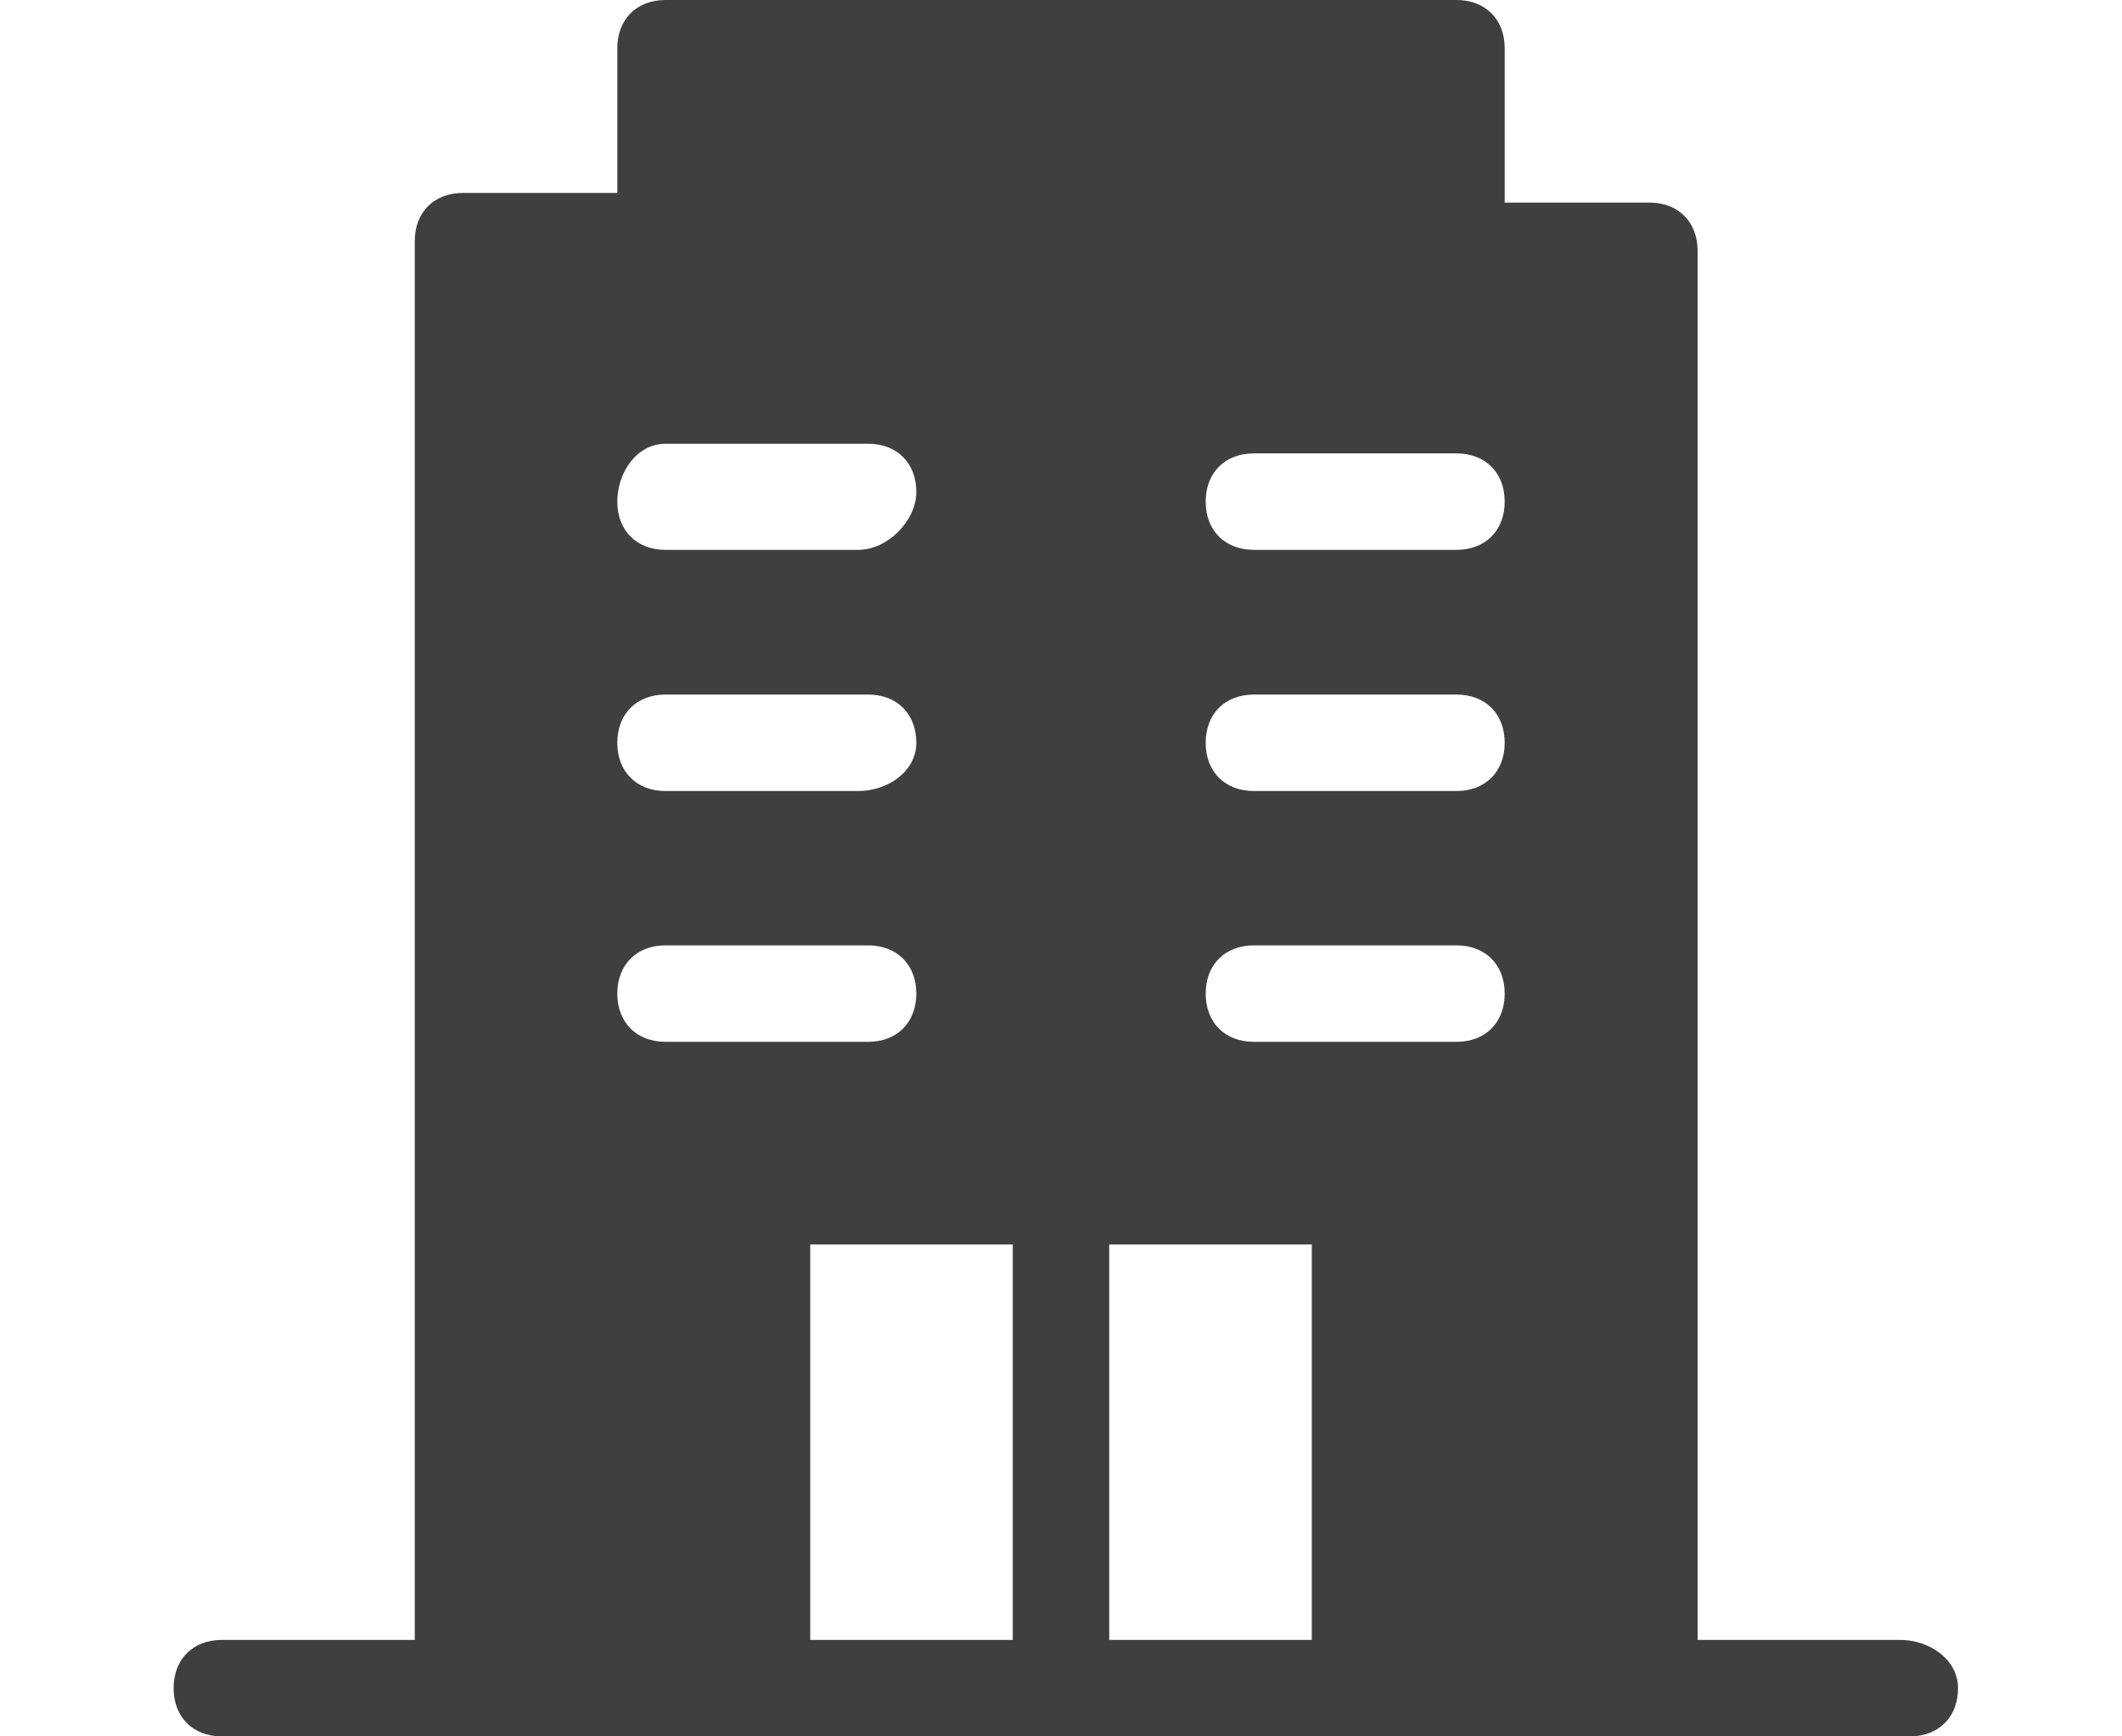<?xml version="1.0" encoding="utf-8"?>
<!-- Generator: Adobe Illustrator 26.0.2, SVG Export Plug-In . SVG Version: 6.00 Build 0)  -->
<svg version="1.1" xmlns="http://www.w3.org/2000/svg" xmlns:xlink="http://www.w3.org/1999/xlink" x="0px" y="0px"
	 viewBox="0 0 22 18" style="enable-background:new 0 0 22 18;" xml:space="preserve">
<style type="text/css">
	.st0{fill:#3F3F3F;}
	.st1{display:none;}
	.st2{display:inline;fill:#3F3F3F;}
	.st3{display:inline;fill:#FFFFFF;}
</style>
<g id="Livello_1">
	<path class="st0" d="M19.7,17h-2.1V2.6c0-0.3-0.2-0.5-0.5-0.5h-1.5V0.5c0-0.3-0.2-0.5-0.5-0.5H6.9C6.6,0,6.4,0.2,6.4,0.5v1.5H4.8
		c-0.3,0-0.5,0.2-0.5,0.5V17H2.3c-0.3,0-0.5,0.2-0.5,0.5S2,18,2.3,18h17.5c0.3,0,0.5-0.2,0.5-0.5S20,17,19.7,17z M6.9,4.6h2.1
		c0.3,0,0.5,0.2,0.5,0.5S9.2,5.7,8.9,5.7H6.9c-0.3,0-0.5-0.2-0.5-0.5S6.6,4.6,6.9,4.6z M6.9,7.2h2.1c0.3,0,0.5,0.2,0.5,0.5
		S9.2,8.2,8.9,8.2H6.9C6.6,8.2,6.4,8,6.4,7.7S6.6,7.2,6.9,7.2z M6.9,10.8c-0.3,0-0.5-0.2-0.5-0.5s0.2-0.5,0.5-0.5h2.1
		c0.3,0,0.5,0.2,0.5,0.5s-0.2,0.5-0.5,0.5H6.9z M10.5,17H8.4v-4.1h2.1V17z M13.6,17h-2.1v-4.1h2.1V17z M15.1,10.8h-2.1
		c-0.3,0-0.5-0.2-0.5-0.5s0.2-0.5,0.5-0.5h2.1c0.3,0,0.5,0.2,0.5,0.5S15.4,10.8,15.1,10.8z M15.1,8.2h-2.1c-0.3,0-0.5-0.2-0.5-0.5
		s0.2-0.5,0.5-0.5h2.1c0.3,0,0.5,0.2,0.5,0.5S15.4,8.2,15.1,8.2z M15.1,5.7h-2.1c-0.3,0-0.5-0.2-0.5-0.5s0.2-0.5,0.5-0.5h2.1
		c0.3,0,0.5,0.2,0.5,0.5S15.4,5.7,15.1,5.7z"/>
</g>
<g id="Livello_5" class="st1">
	<path class="st2" d="M4,18h14c0.3,0,0.5-0.2,0.5-0.5v-2c0-3.5-2.4-6.6-5.9-7.3l0,0c2.2-0.9,3.2-3.4,2.3-5.5
		C14,0.5,11.5-0.6,9.4,0.3S6.2,3.7,7.1,5.9c0.4,1,1.3,1.9,2.3,2.3l0,0C6,8.9,3.5,12,3.5,15.5v2C3.5,17.8,3.7,18,4,18z M14.2,14h1.5
		c0.3,0,0.5,0.2,0.5,0.5S16,15,15.7,15h-1.5c-0.3,0-0.5-0.2-0.5-0.5S14,14,14.2,14z M10.3,9l0.2,0h0.2c0,0,0,0,0,0h0.1
		c0.1,0,0.2,0,0.3,0c0.1,0,0.1,0,0.2,0c0.1,0,0.2,0,0.3,0l0.2,0l0,0L11.6,10h-1.2l-0.2-0.9L10.3,9z M10.4,11h1.2l0.9,4.8L11,16.9
		l-1.5-1.1L10.4,11z"/>
</g>
<g id="Livello_4" class="st1">
	<path class="st3" d="M20.8,17V7.5l-4.1-1.1V17h-0.6V2.2L6,0v17H5.4V3.7L1.3,4.8V17h-1v1h21.4v-1H20.8z M17.9,8.7h1.6v1.6h-1.6V8.7z
		 M17.9,11.3h1.6v1.6h-1.6V11.3z M17.9,14h1.6v1.6h-1.6V14z M2.6,6h1.6v1.6H2.6V6z M2.6,8.7h1.6v1.6H2.6V8.7z M2.6,11.3h1.6v1.6H2.6
		V11.3z M2.6,14h1.6v1.6H2.6V14z M13.2,3.4h1.6V5h-1.6V3.4z M13.2,6h1.6v1.6h-1.6V6z M13.2,8.7h1.6v1.6h-1.6V8.7z M13.2,11.3h1.6
		v1.6h-1.6V11.3z M13,17h-1.8v-3H13V17z M10.2,3.4h1.6V5h-1.6V3.4z M10.2,6h1.6v1.6h-1.6V6z M10.2,8.7h1.6v1.6h-1.6V8.7z M10.2,11.3
		h1.6v1.6h-1.6V11.3z M7.3,3.4h1.6V5H7.3V3.4z M7.3,6h1.6v1.6H7.3V6z M7.3,8.7h1.6v1.6H7.3V8.7z M7.3,11.3h1.6v1.6H7.3V11.3z M9,14
		h1.8v3H9V14z"/>
</g>
<g id="Livello_3" class="st1">
	<path class="st2" d="M20.8,17V7.5l-4.1-1.1V17h-0.6V2.2L6,0v17H5.4V3.7L1.3,4.8V17h-1v1h21.4v-1H20.8z M17.9,8.7h1.6v1.6h-1.6V8.7z
		 M17.9,11.3h1.6v1.6h-1.6V11.3z M17.9,14h1.6v1.6h-1.6V14z M2.6,6h1.6v1.6H2.6V6z M2.6,8.7h1.6v1.6H2.6V8.7z M2.6,11.3h1.6v1.6H2.6
		V11.3z M2.6,14h1.6v1.6H2.6V14z M13.2,3.4h1.6V5h-1.6V3.4z M13.2,6h1.6v1.6h-1.6V6z M13.2,8.7h1.6v1.6h-1.6V8.7z M13.2,11.3h1.6
		v1.6h-1.6V11.3z M13,17h-1.8v-3H13V17z M10.2,3.4h1.6V5h-1.6V3.4z M10.2,6h1.6v1.6h-1.6V6z M10.2,8.7h1.6v1.6h-1.6V8.7z M10.2,11.3
		h1.6v1.6h-1.6V11.3z M7.3,3.4h1.6V5H7.3V3.4z M7.3,6h1.6v1.6H7.3V6z M7.3,8.7h1.6v1.6H7.3V8.7z M7.3,11.3h1.6v1.6H7.3V11.3z M9,14
		h1.8v3H9V14z"/>
</g>
<g id="Livello_2" class="st1">
	<path class="st2" d="M20.8,0H10.3C9.6,0,9.1,0.5,9.1,1.2l0,0.5H4.9c-0.4,0-0.9,0.2-1.1,0.6L0.3,7.9C0.1,8.2-0.1,8.6-0.1,9v5.4
		c0,0.7,0.5,1.2,1.2,1.2c0,0,0,0,0,0h1.5C3.1,17,4.3,18,5.8,18c1.5,0,2.7-0.9,3.1-2.3h3.9C13.3,17,14.5,18,16,18
		c1.5,0,2.7-0.9,3.1-2.3h1.7c0.7,0,1.2-0.5,1.2-1.2c0,0,0,0,0,0V1.2C22,0.5,21.5,0,20.8,0z M5.8,16.1c-0.7,0-1.3-0.6-1.3-1.3
		c0-0.7,0.6-1.3,1.3-1.3c0.7,0,1.3,0.6,1.3,1.3C7.1,15.5,6.5,16.1,5.8,16.1z M7.9,7.9c0,0.2-0.1,0.3-0.3,0.3h0H2.8
		c-0.2,0-0.3-0.1-0.3-0.3c0-0.1,0-0.1,0-0.1l2.5-4c0.1-0.1,0.1-0.1,0.3-0.1h2.3c0.2,0,0.3,0.1,0.3,0.3v0L7.9,7.9z M16,16.1
		c-0.7,0-1.3-0.6-1.3-1.3c0-0.7,0.6-1.3,1.3-1.3c0.7,0,1.3,0.6,1.3,1.3C17.3,15.5,16.7,16.1,16,16.1z"/>
</g>
</svg>
